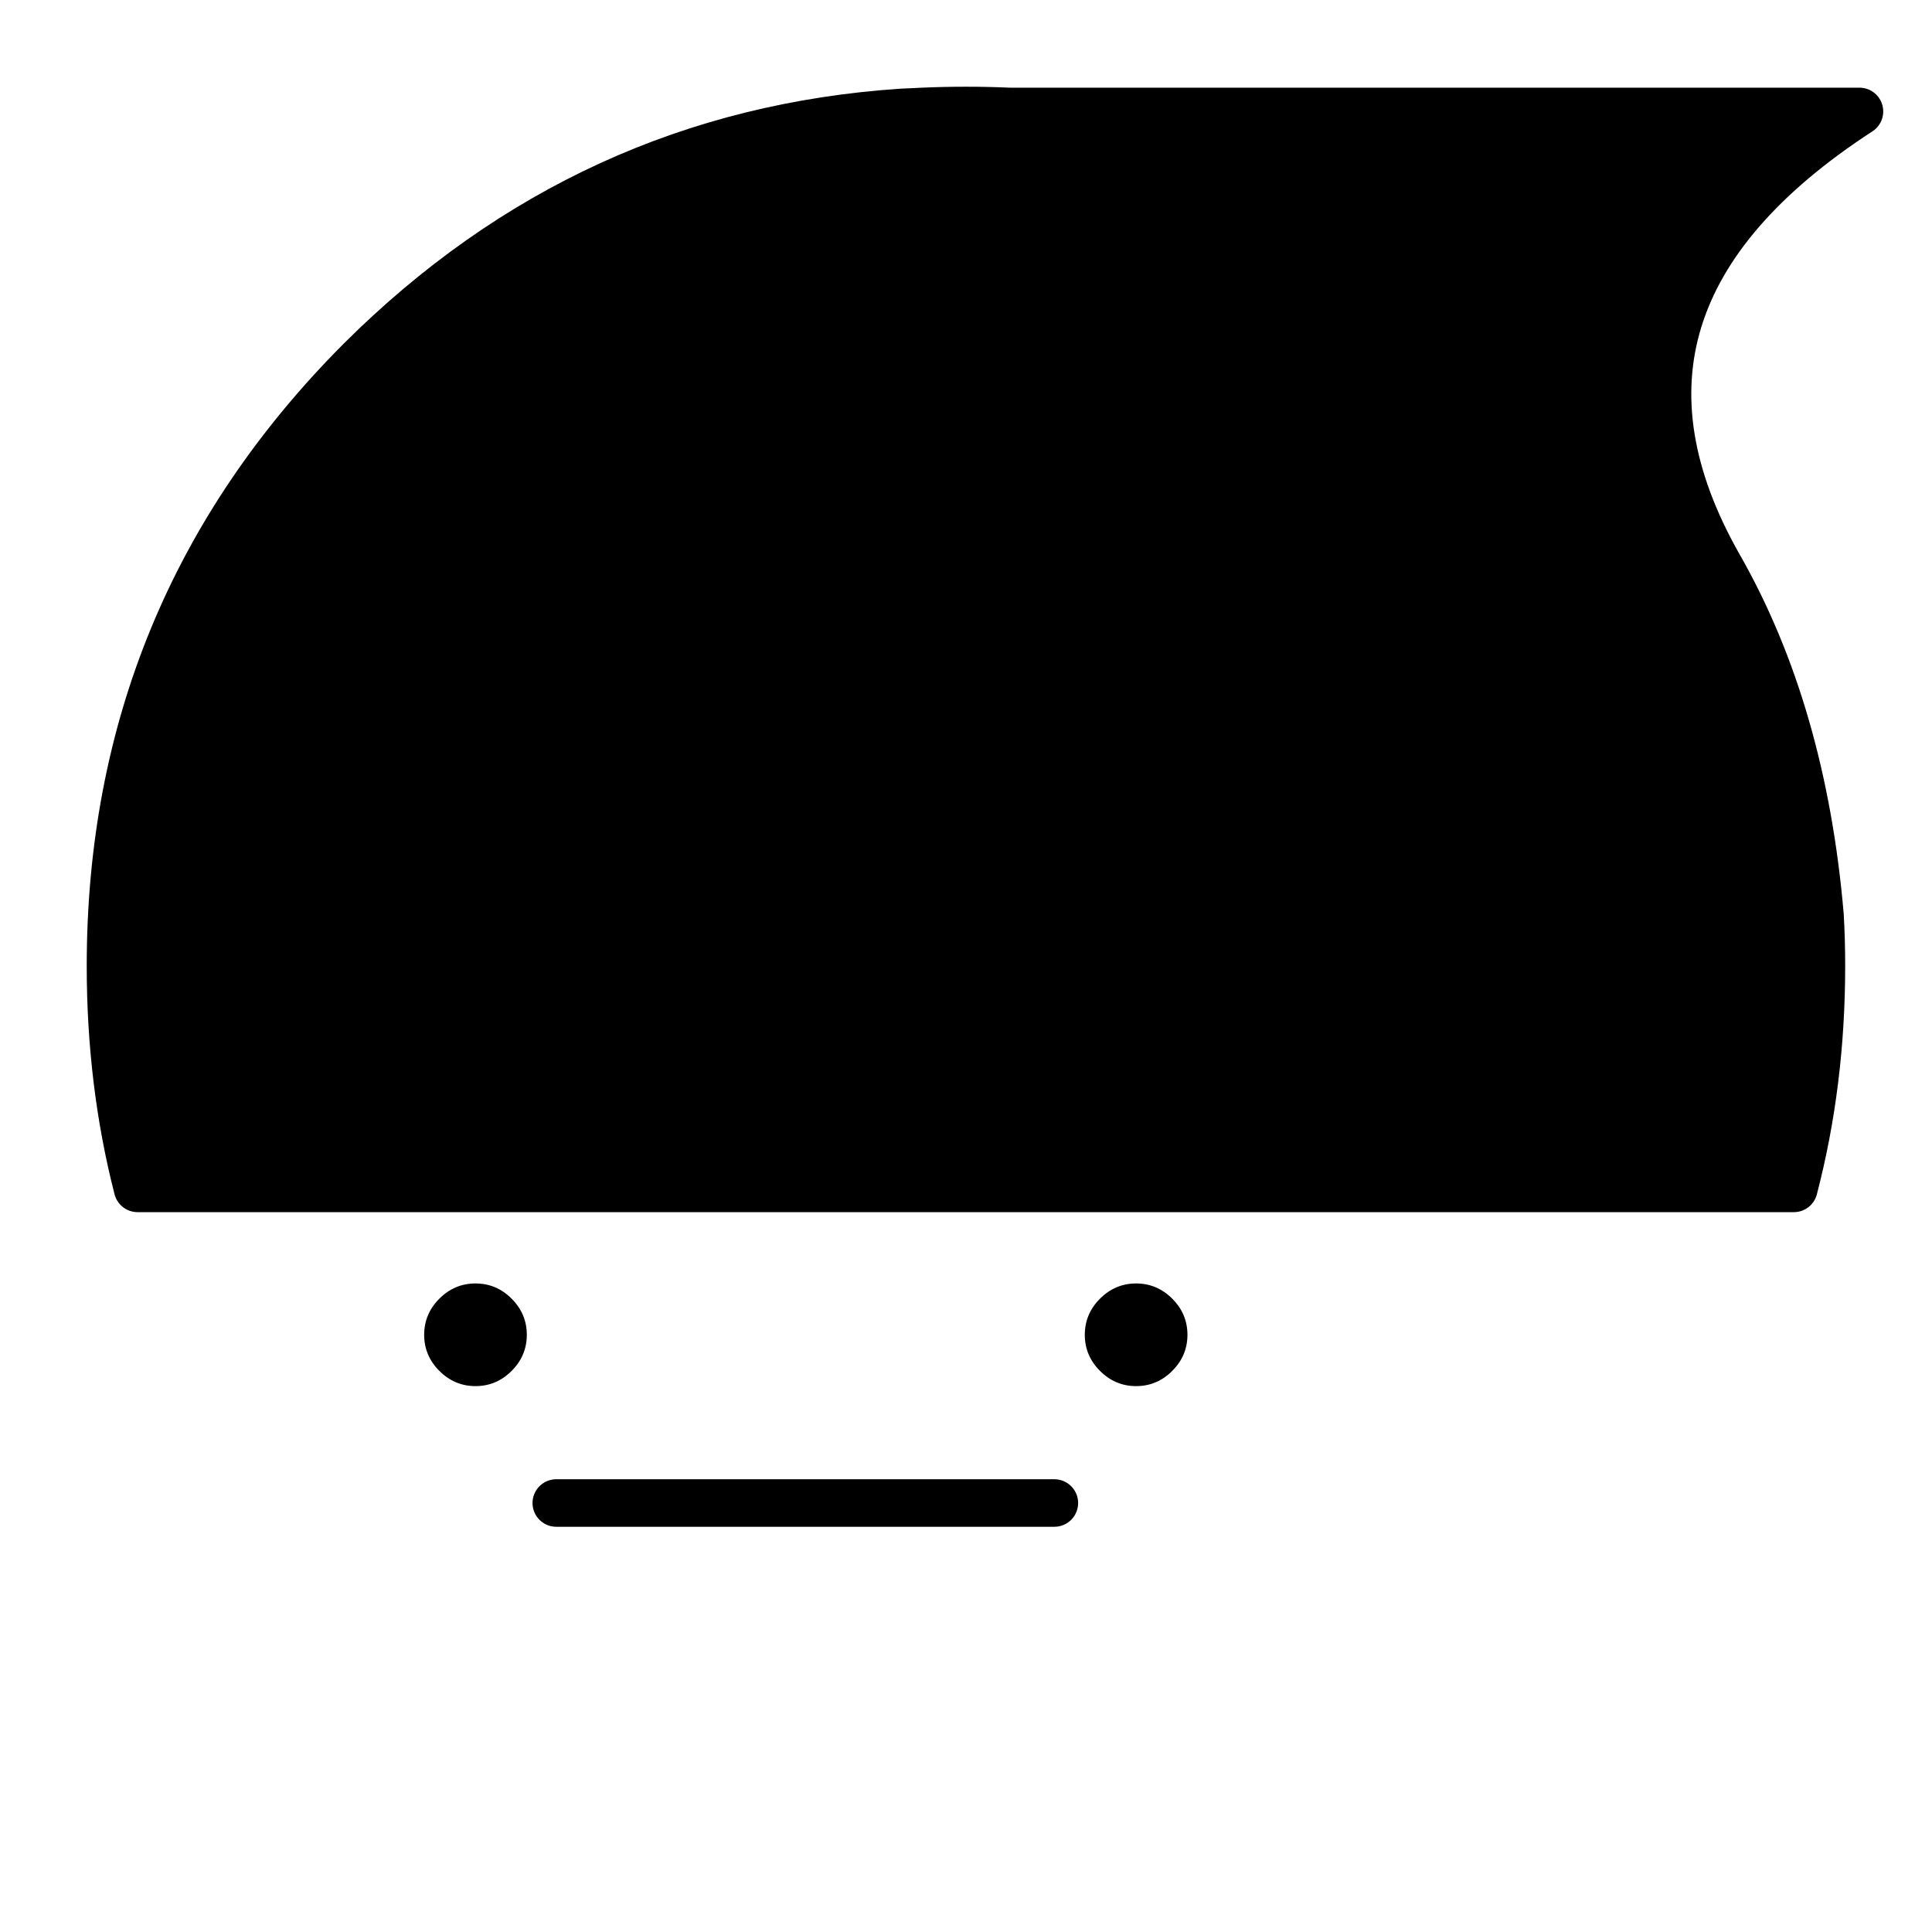 <?xml version="1.0" encoding="UTF-8"?>
<!-- Uploaded to: SVG Repo, www.svgrepo.com, Generator: SVG Repo Mixer Tools -->
<svg width="800px" height="800px" version="1.1" viewBox="144 144 512 512" xmlns="http://www.w3.org/2000/svg">
 <path d="m626.21 386.65c-3-35.91-11.902-66.812-26.703-92.703-26.578-46.836-14.148-86.973 37.281-120.41h-248.38c-1.723 0.082-3.484 0.164-5.289 0.254-55.422 3.68-103.29 25.598-143.59 65.746-44.168 44.336-66.25 97.824-66.25 160.46 0 20.637 2.352 40.285 7.051 58.945h439.07c4.871-18.66 7.305-38.309 7.305-58.945 0-4.5-0.168-8.953-0.5-13.352m-171.55 120.66c2.688-2.688 4.031-5.875 4.031-9.57 0-3.695-1.344-6.887-4.031-9.574-2.684-2.688-5.875-4.031-9.57-4.031-3.695 0-6.887 1.344-9.574 4.031-2.684 2.688-4.027 5.879-4.027 9.574 0 3.695 1.344 6.883 4.027 9.57 2.688 2.688 5.879 4.031 9.574 4.031 3.695 0 6.887-1.344 9.57-4.031m-175.07 0c2.684-2.688 4.027-5.875 4.027-9.57 0-3.695-1.344-6.887-4.027-9.574-2.688-2.688-5.879-4.031-9.574-4.031s-6.887 1.344-9.574 4.031c-2.684 2.688-4.027 5.879-4.027 9.574 0 3.695 1.344 6.883 4.027 9.57 2.688 2.688 5.879 4.031 9.574 4.031s6.887-1.344 9.574-4.031z"/>
 <path transform="matrix(5.038 0 0 5.038 148.09 148.09)" d="m52.275 5.05h44.725c-10.208 6.637-12.675 14.604-7.4 23.9 2.938 5.139 4.713 11.273 5.325 18.4 0.05 0.873 0.074 1.757 0.074 2.65 0 4.096-0.483 7.996-1.45 11.7h-87.124c-0.951-3.704-1.425-7.604-1.425-11.7 0-12.433 4.383-23.05 13.15-31.85 7.999-7.969 17.499-12.319 28.5-13.05 0.358-0.018 0.716-0.034 1.075-0.05 0.751-0.033 1.51-0.05 2.276-0.05 0.764 0 1.523 0.016 2.275 0.05h-4.551m-19.275 73.2h26.2" fill="none" stroke="#000000" stroke-linecap="round" stroke-linejoin="round" stroke-width="2.5"/>
</svg>